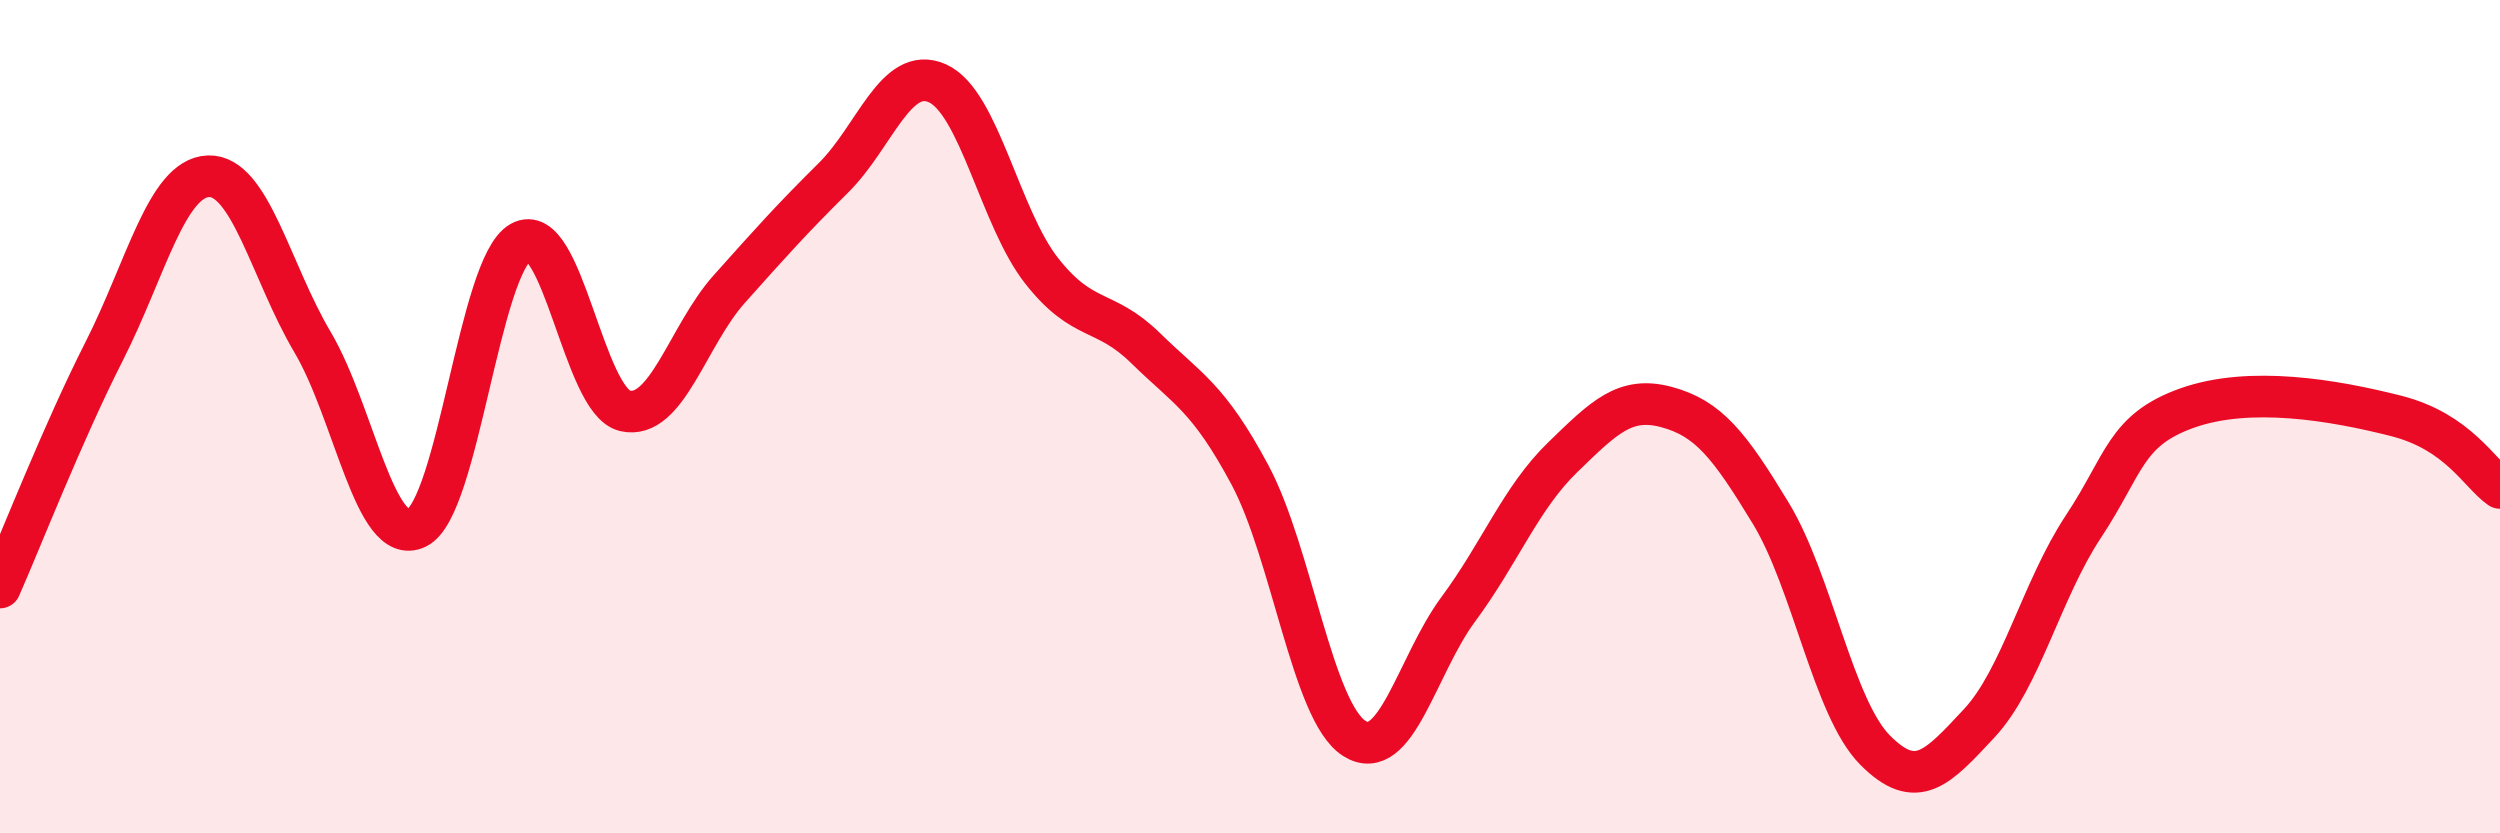 
    <svg width="60" height="20" viewBox="0 0 60 20" xmlns="http://www.w3.org/2000/svg">
      <path
        d="M 0,14.1 C 0.5,12.97 1.5,10.4 2.5,8.43 C 3.5,6.46 4,4.27 5,4.23 C 6,4.19 6.5,6.52 7.5,8.21 C 8.5,9.9 9,13.15 10,12.67 C 11,12.19 11.5,6.37 12.5,5.81 C 13.5,5.25 14,9.63 15,9.86 C 16,10.09 16.5,8.06 17.5,6.94 C 18.5,5.82 19,5.26 20,4.27 C 21,3.28 21.5,1.55 22.5,2 C 23.5,2.45 24,5.23 25,6.5 C 26,7.77 26.5,7.38 27.5,8.36 C 28.5,9.34 29,9.53 30,11.4 C 31,13.27 31.5,17.08 32.5,17.72 C 33.5,18.36 34,15.97 35,14.62 C 36,13.27 36.5,11.95 37.5,10.98 C 38.5,10.01 39,9.5 40,9.77 C 41,10.04 41.5,10.67 42.5,12.32 C 43.5,13.97 44,16.99 45,18 C 46,19.01 46.5,18.43 47.5,17.36 C 48.5,16.29 49,14.15 50,12.64 C 51,11.13 51,10.32 52.5,9.79 C 54,9.26 56,9.6 57.5,9.98 C 59,10.36 59.5,11.36 60,11.71L60 20L0 20Z"
        fill="#EB0A25"
        opacity="0.1"
        stroke-linecap="round"
        stroke-linejoin="round"
      />
      <path
        d="M 0,14.1 C 0.5,12.97 1.5,10.4 2.5,8.43 C 3.5,6.46 4,4.27 5,4.23 C 6,4.19 6.5,6.52 7.5,8.21 C 8.5,9.9 9,13.15 10,12.67 C 11,12.19 11.5,6.37 12.5,5.81 C 13.5,5.25 14,9.63 15,9.86 C 16,10.09 16.5,8.06 17.5,6.94 C 18.5,5.82 19,5.26 20,4.27 C 21,3.28 21.5,1.55 22.5,2 C 23.5,2.45 24,5.23 25,6.5 C 26,7.77 26.5,7.38 27.5,8.36 C 28.5,9.34 29,9.53 30,11.4 C 31,13.27 31.5,17.08 32.5,17.72 C 33.5,18.36 34,15.97 35,14.62 C 36,13.27 36.5,11.95 37.5,10.98 C 38.5,10.01 39,9.5 40,9.77 C 41,10.04 41.5,10.67 42.5,12.32 C 43.5,13.97 44,16.99 45,18 C 46,19.01 46.5,18.43 47.5,17.36 C 48.5,16.29 49,14.15 50,12.64 C 51,11.13 51,10.32 52.5,9.79 C 54,9.26 56,9.6 57.5,9.98 C 59,10.36 59.5,11.36 60,11.71"
        stroke="#EB0A25"
        stroke-width="1"
        fill="none"
        stroke-linecap="round"
        stroke-linejoin="round"
      />
    </svg>
  